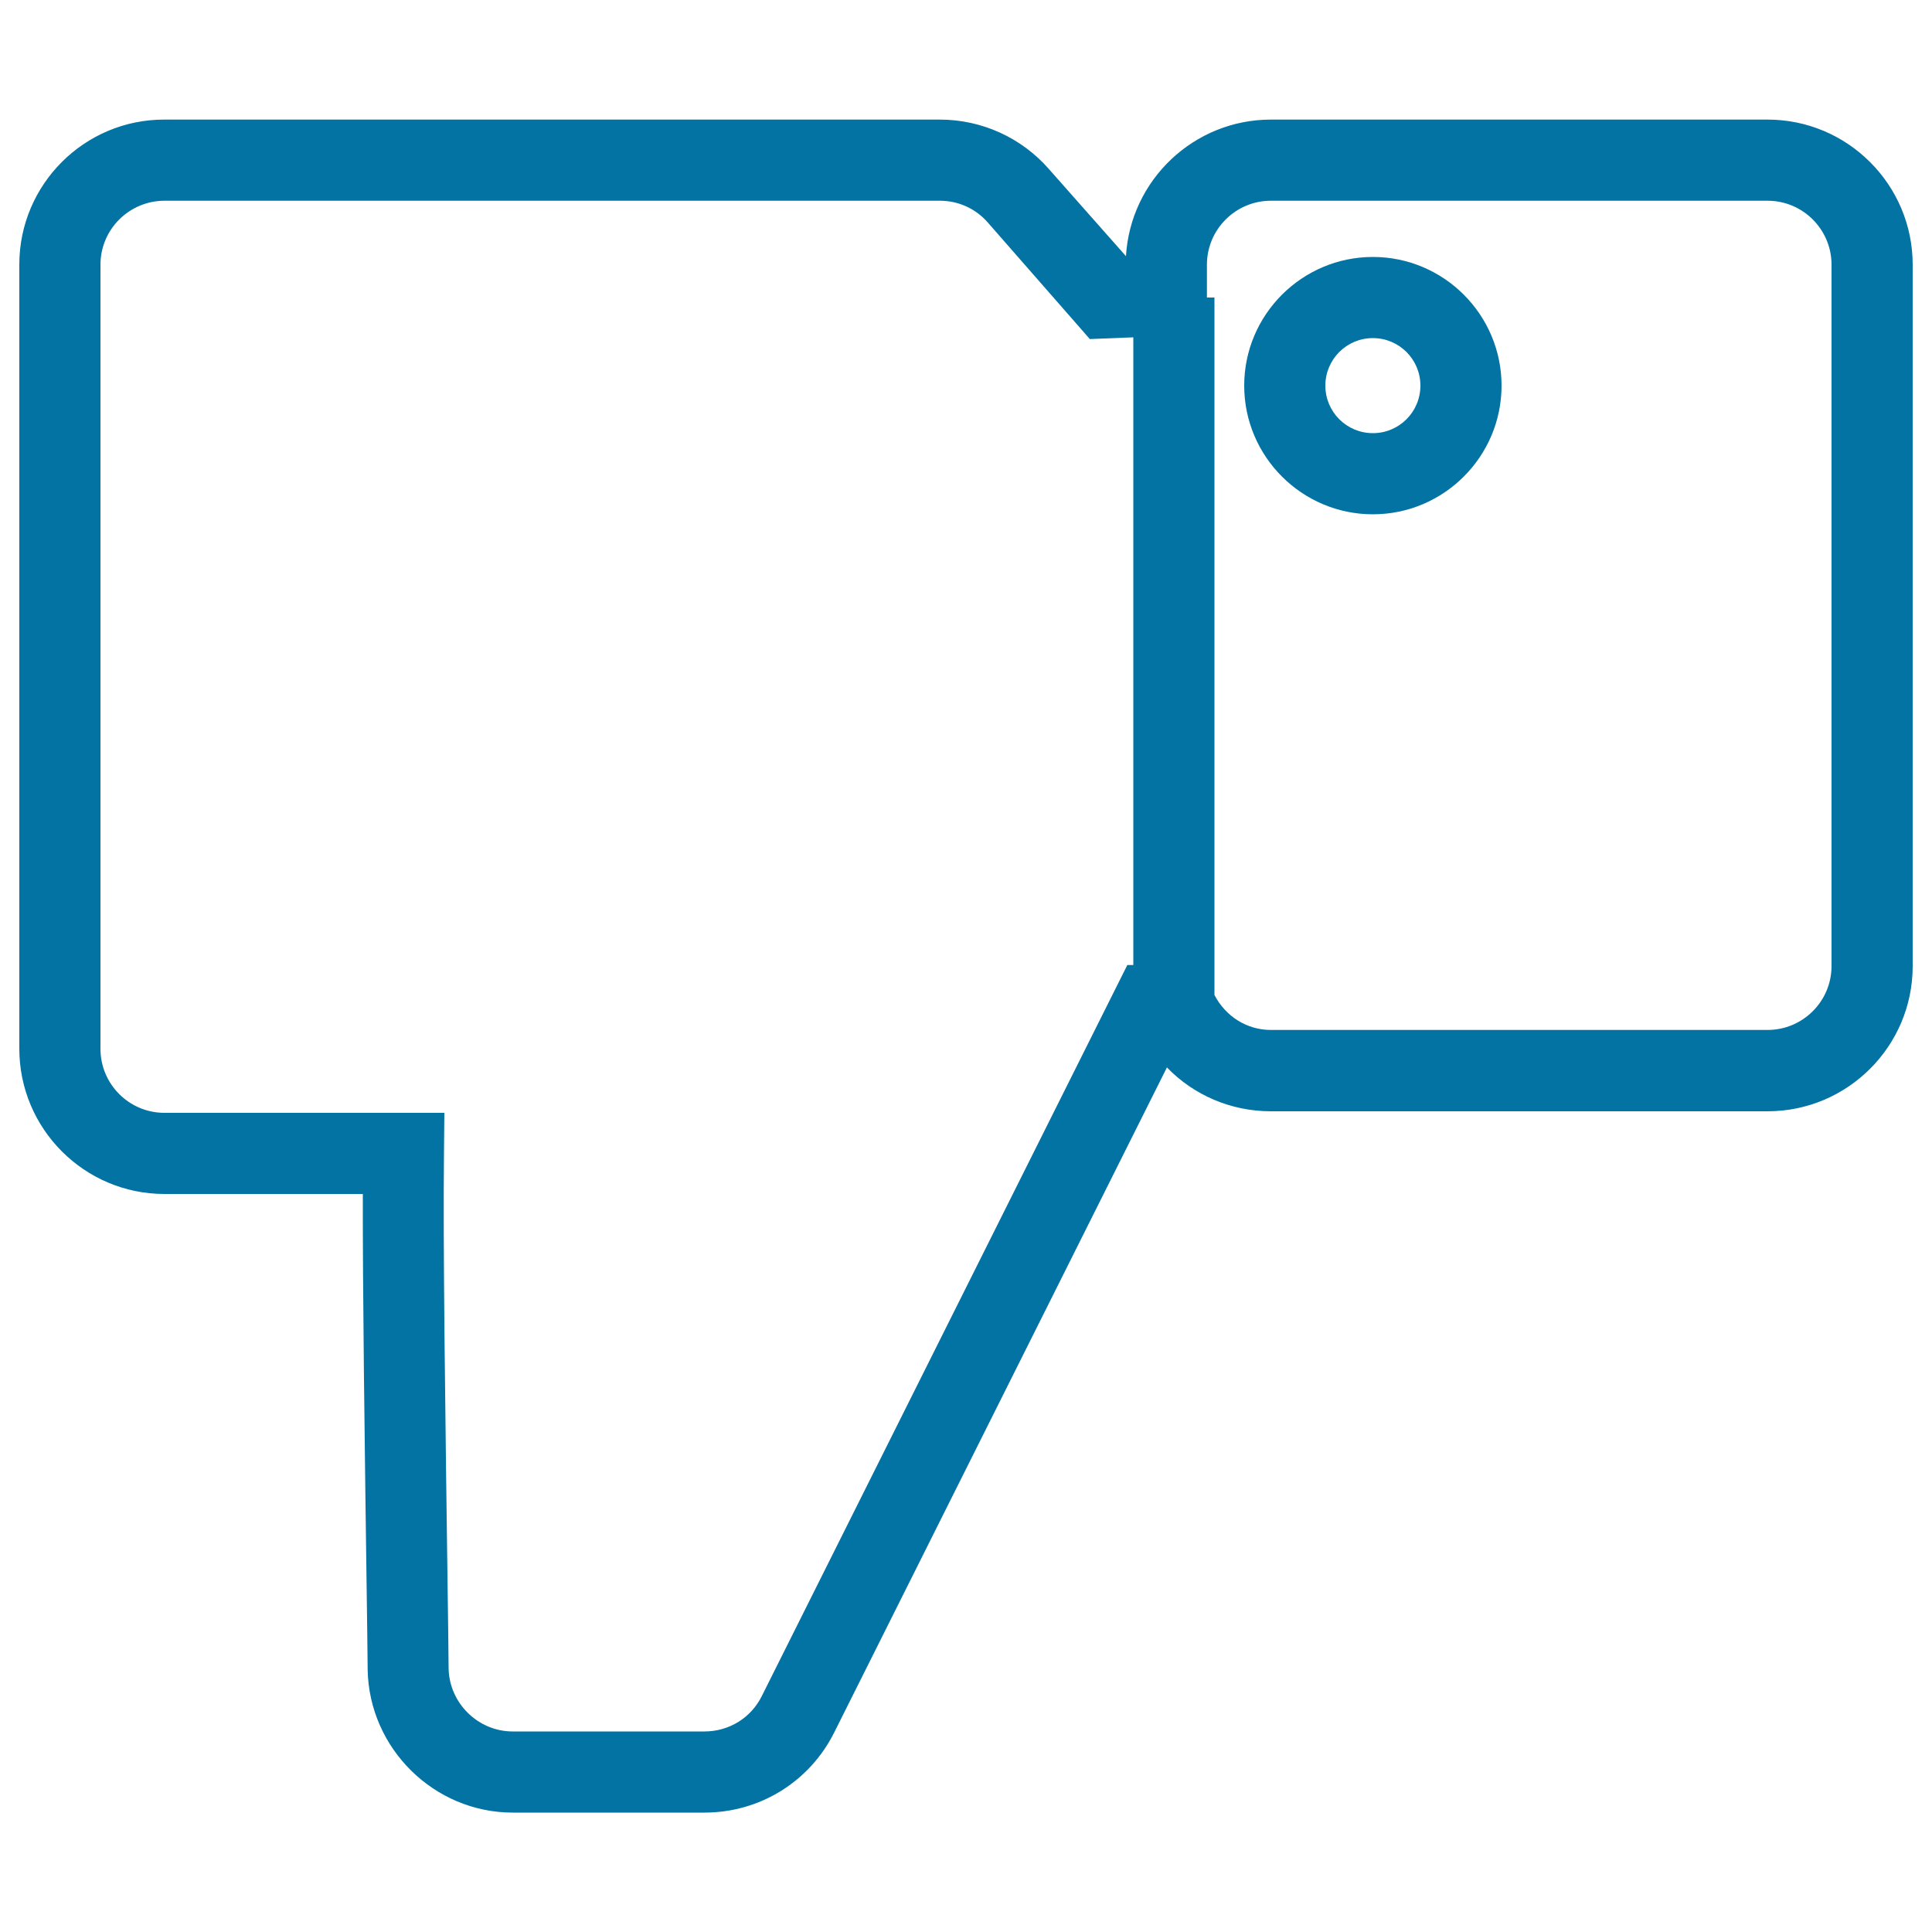 <svg xmlns="http://www.w3.org/2000/svg" viewBox="0 0 1000 1000" style="fill:#0273a2">
<title>Dislike Symbol SVG icon</title>
<g><path d="M85.1,618h102.7c-0.1,48.4,0.8,119.6,2.3,227.9l0.2,18.3c0.7,40.8,34.4,74,75.1,74h99.2c28.6,0,54.4-15.9,67.2-41.5L604,552.5c13.8,14.3,33.1,22.7,53.8,22.7h257.1c41.4,0,75.1-33.7,75.1-75.1V137c0-41.4-33.7-75.1-75.1-75.1H657.8c-39.9,0-72.7,31.3-75,70.7l-39.8-45c-14.2-16.3-34.8-25.7-56.5-25.7H85.1C43.7,61.8,10,95.5,10,136.9v405.9C10,584.3,43.7,618,85.1,618z M657.8,103.9h257.1c18.3,0,33.1,14.9,33.1,33.1v363c0,18.3-14.9,33.1-33.1,33.1H657.8c-12.5,0-23.5-7.1-29.2-18.1V154h-3.9v-17C624.7,118.7,639.6,103.9,657.8,103.9z M52,137c0-18.3,14.9-33.1,33.2-33.1h401.3c9.6,0,18.6,4.1,24.9,11.4l52.7,60.2l22.5-0.9v324.9h-3.1L394.3,877.9c-5.6,11.3-17,18.3-29.7,18.3h-99.2c-18,0-32.9-14.7-33.2-32.7l-0.2-18.3c-1.7-125.1-2.7-200.5-2.2-248l0.2-21.2H85.1C66.8,576,52,561.1,52,542.9V137z"/><path d="M710.6,266.2c36.7,0,66.6-29.9,66.6-66.6S747.3,133,710.6,133c-36.7,0-66.6,29.9-66.6,66.6S673.9,266.2,710.6,266.2z M710.6,175c13.6,0,24.6,11,24.6,24.6s-11,24.6-24.6,24.6c-13.6,0-24.6-11-24.6-24.6S697,175,710.6,175z"/></g>
</svg>